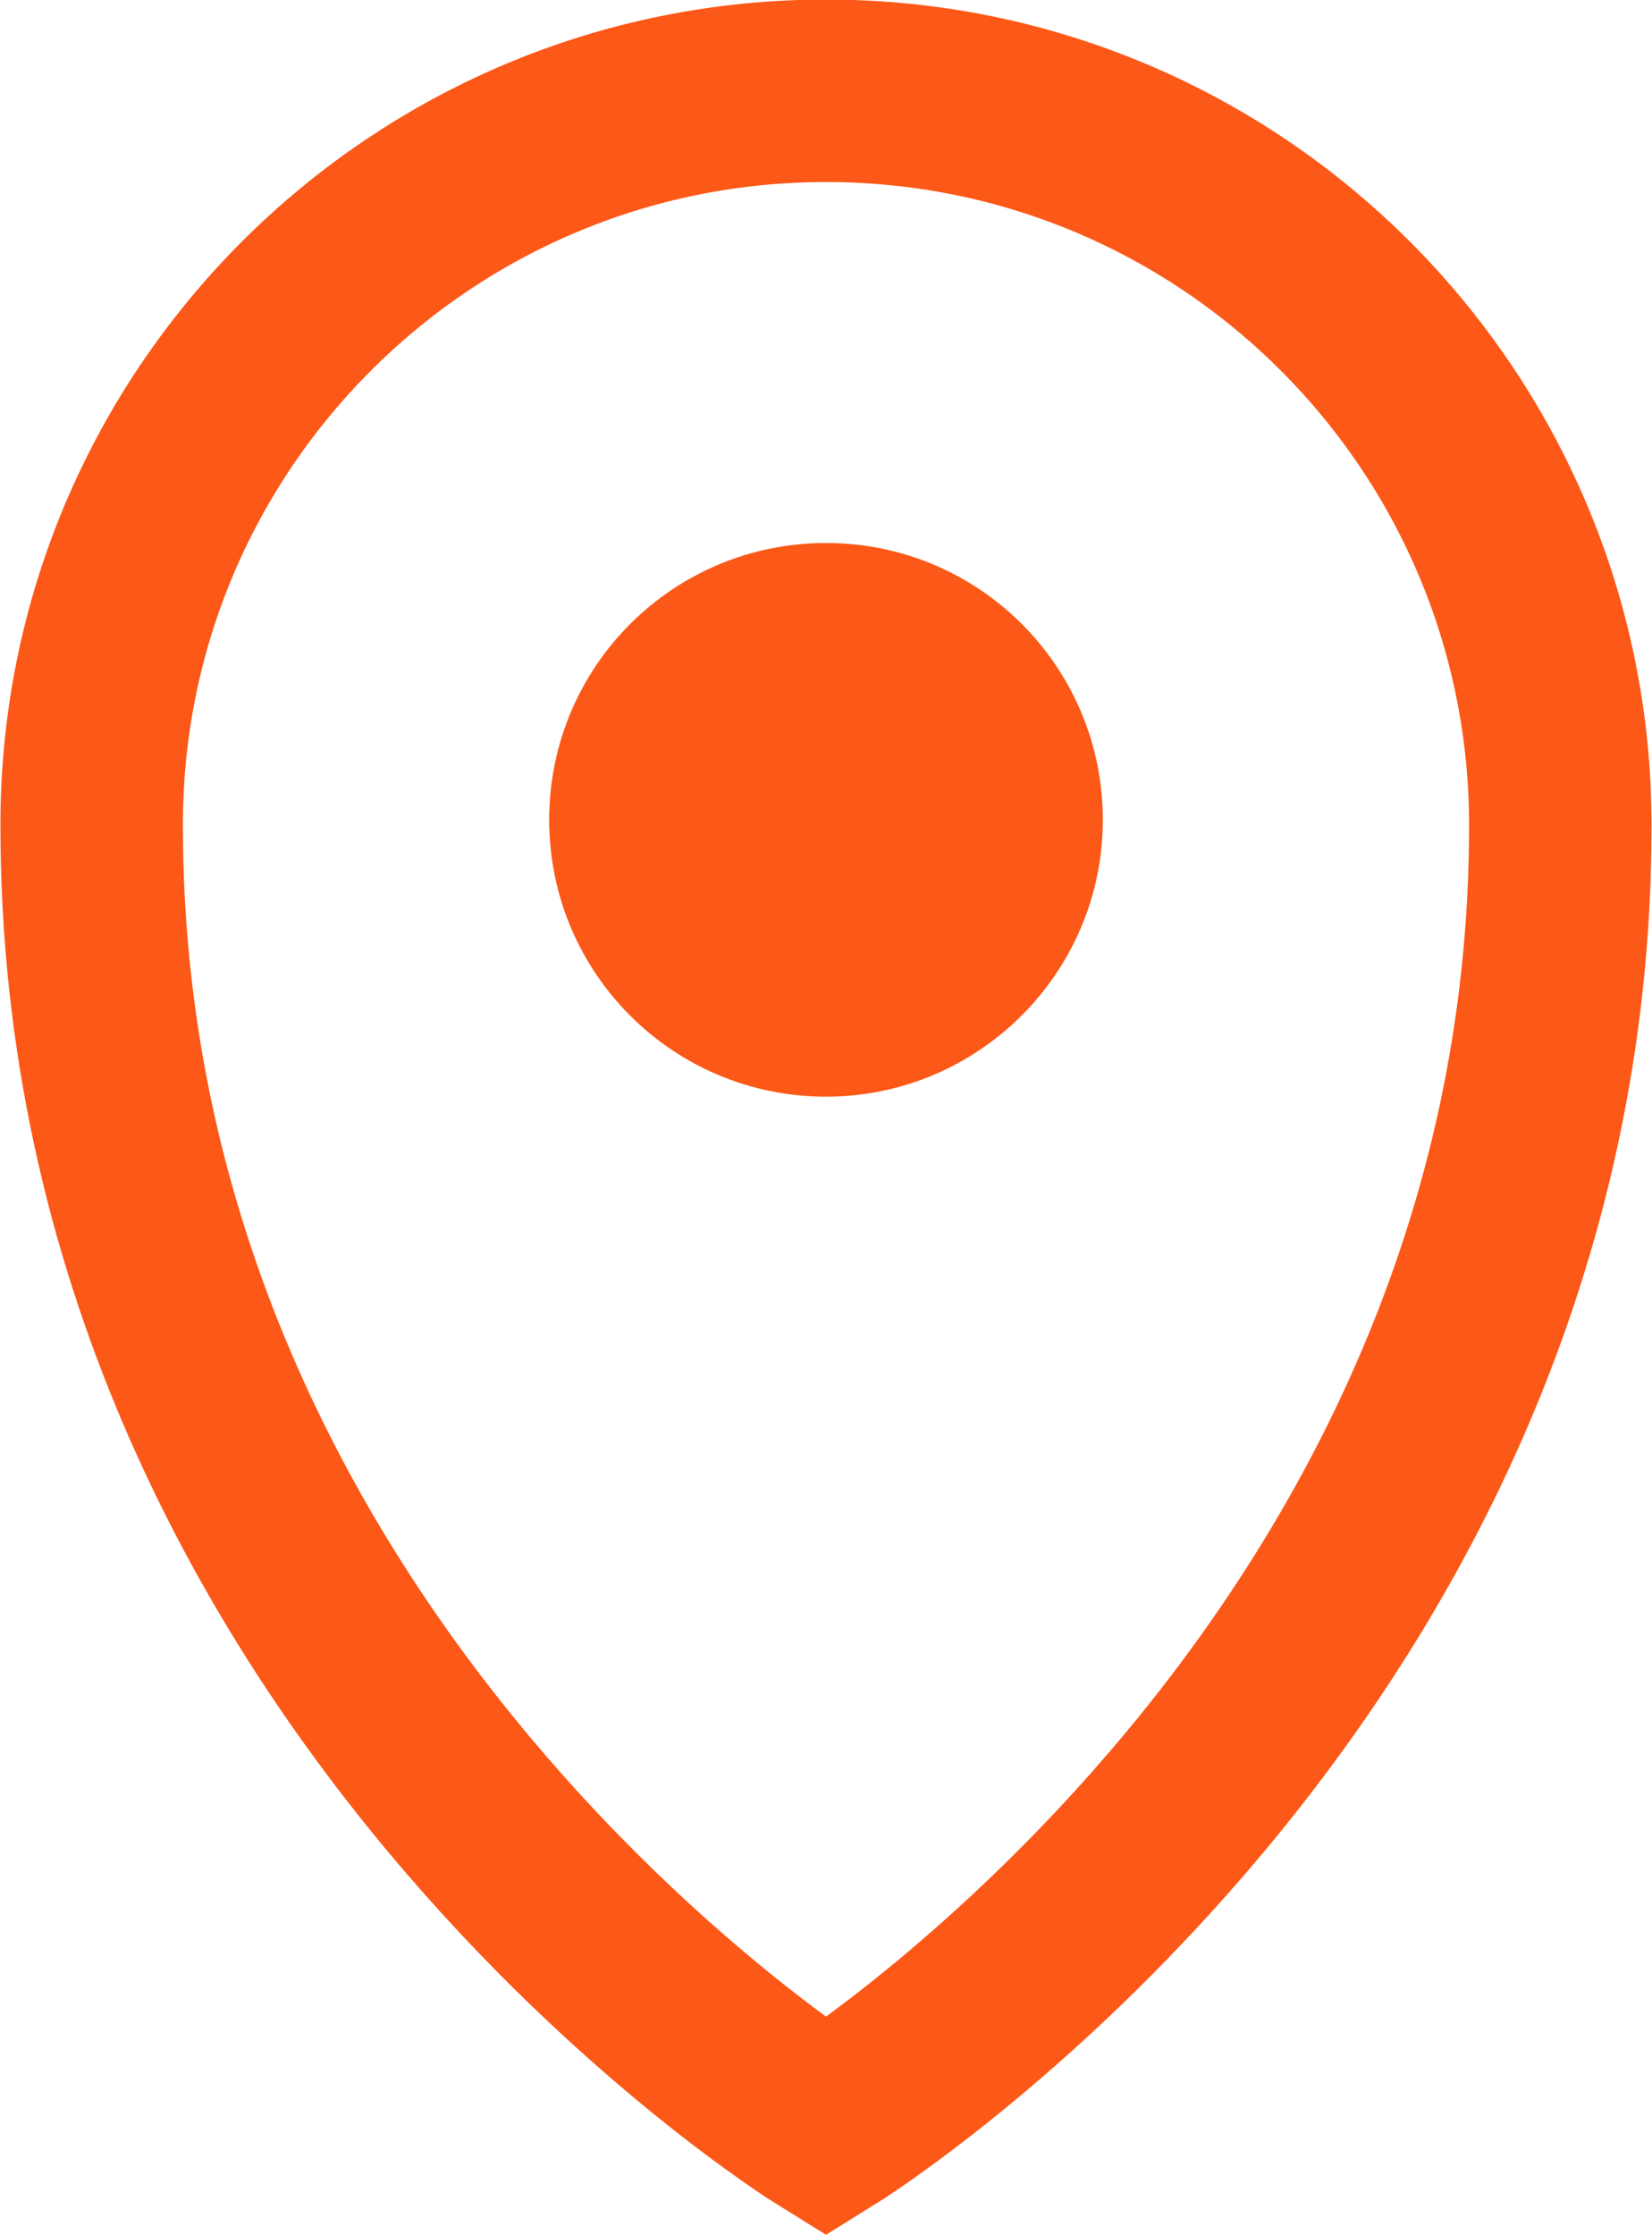 <?xml version="1.0" encoding="UTF-8"?>
<svg id="Capa_2" data-name="Capa 2" xmlns="http://www.w3.org/2000/svg" viewBox="0 0 18.56 25.11">
  <defs>
    <style>
      .cls-1 {
        fill: none;
        stroke: #fc5817;
        stroke-miterlimit: 10;
        stroke-width: 2.05px;
      }

      .cls-2 {
        fill: #fc5817;
        stroke-width: 0px;
      }
    </style>
  </defs>
  <g id="Capa_1-2" data-name="Capa 1">
    <g>
      <path class="cls-2" d="M9.28,12.32c1.71,0,3.11-1.39,3.11-3.11s-1.39-3.11-3.11-3.11-3.11,1.39-3.11,3.11,1.39,3.11,3.11,3.11Z"/>
      <path class="cls-1" d="M17.53,9.28c0,9.51-8.25,14.62-8.25,14.62,0,0-8.25-5.11-8.25-14.62C1.02,4.72,4.72,1.02,9.28,1.02s8.25,3.7,8.25,8.25Z"/>
    </g>
  </g>
</svg>